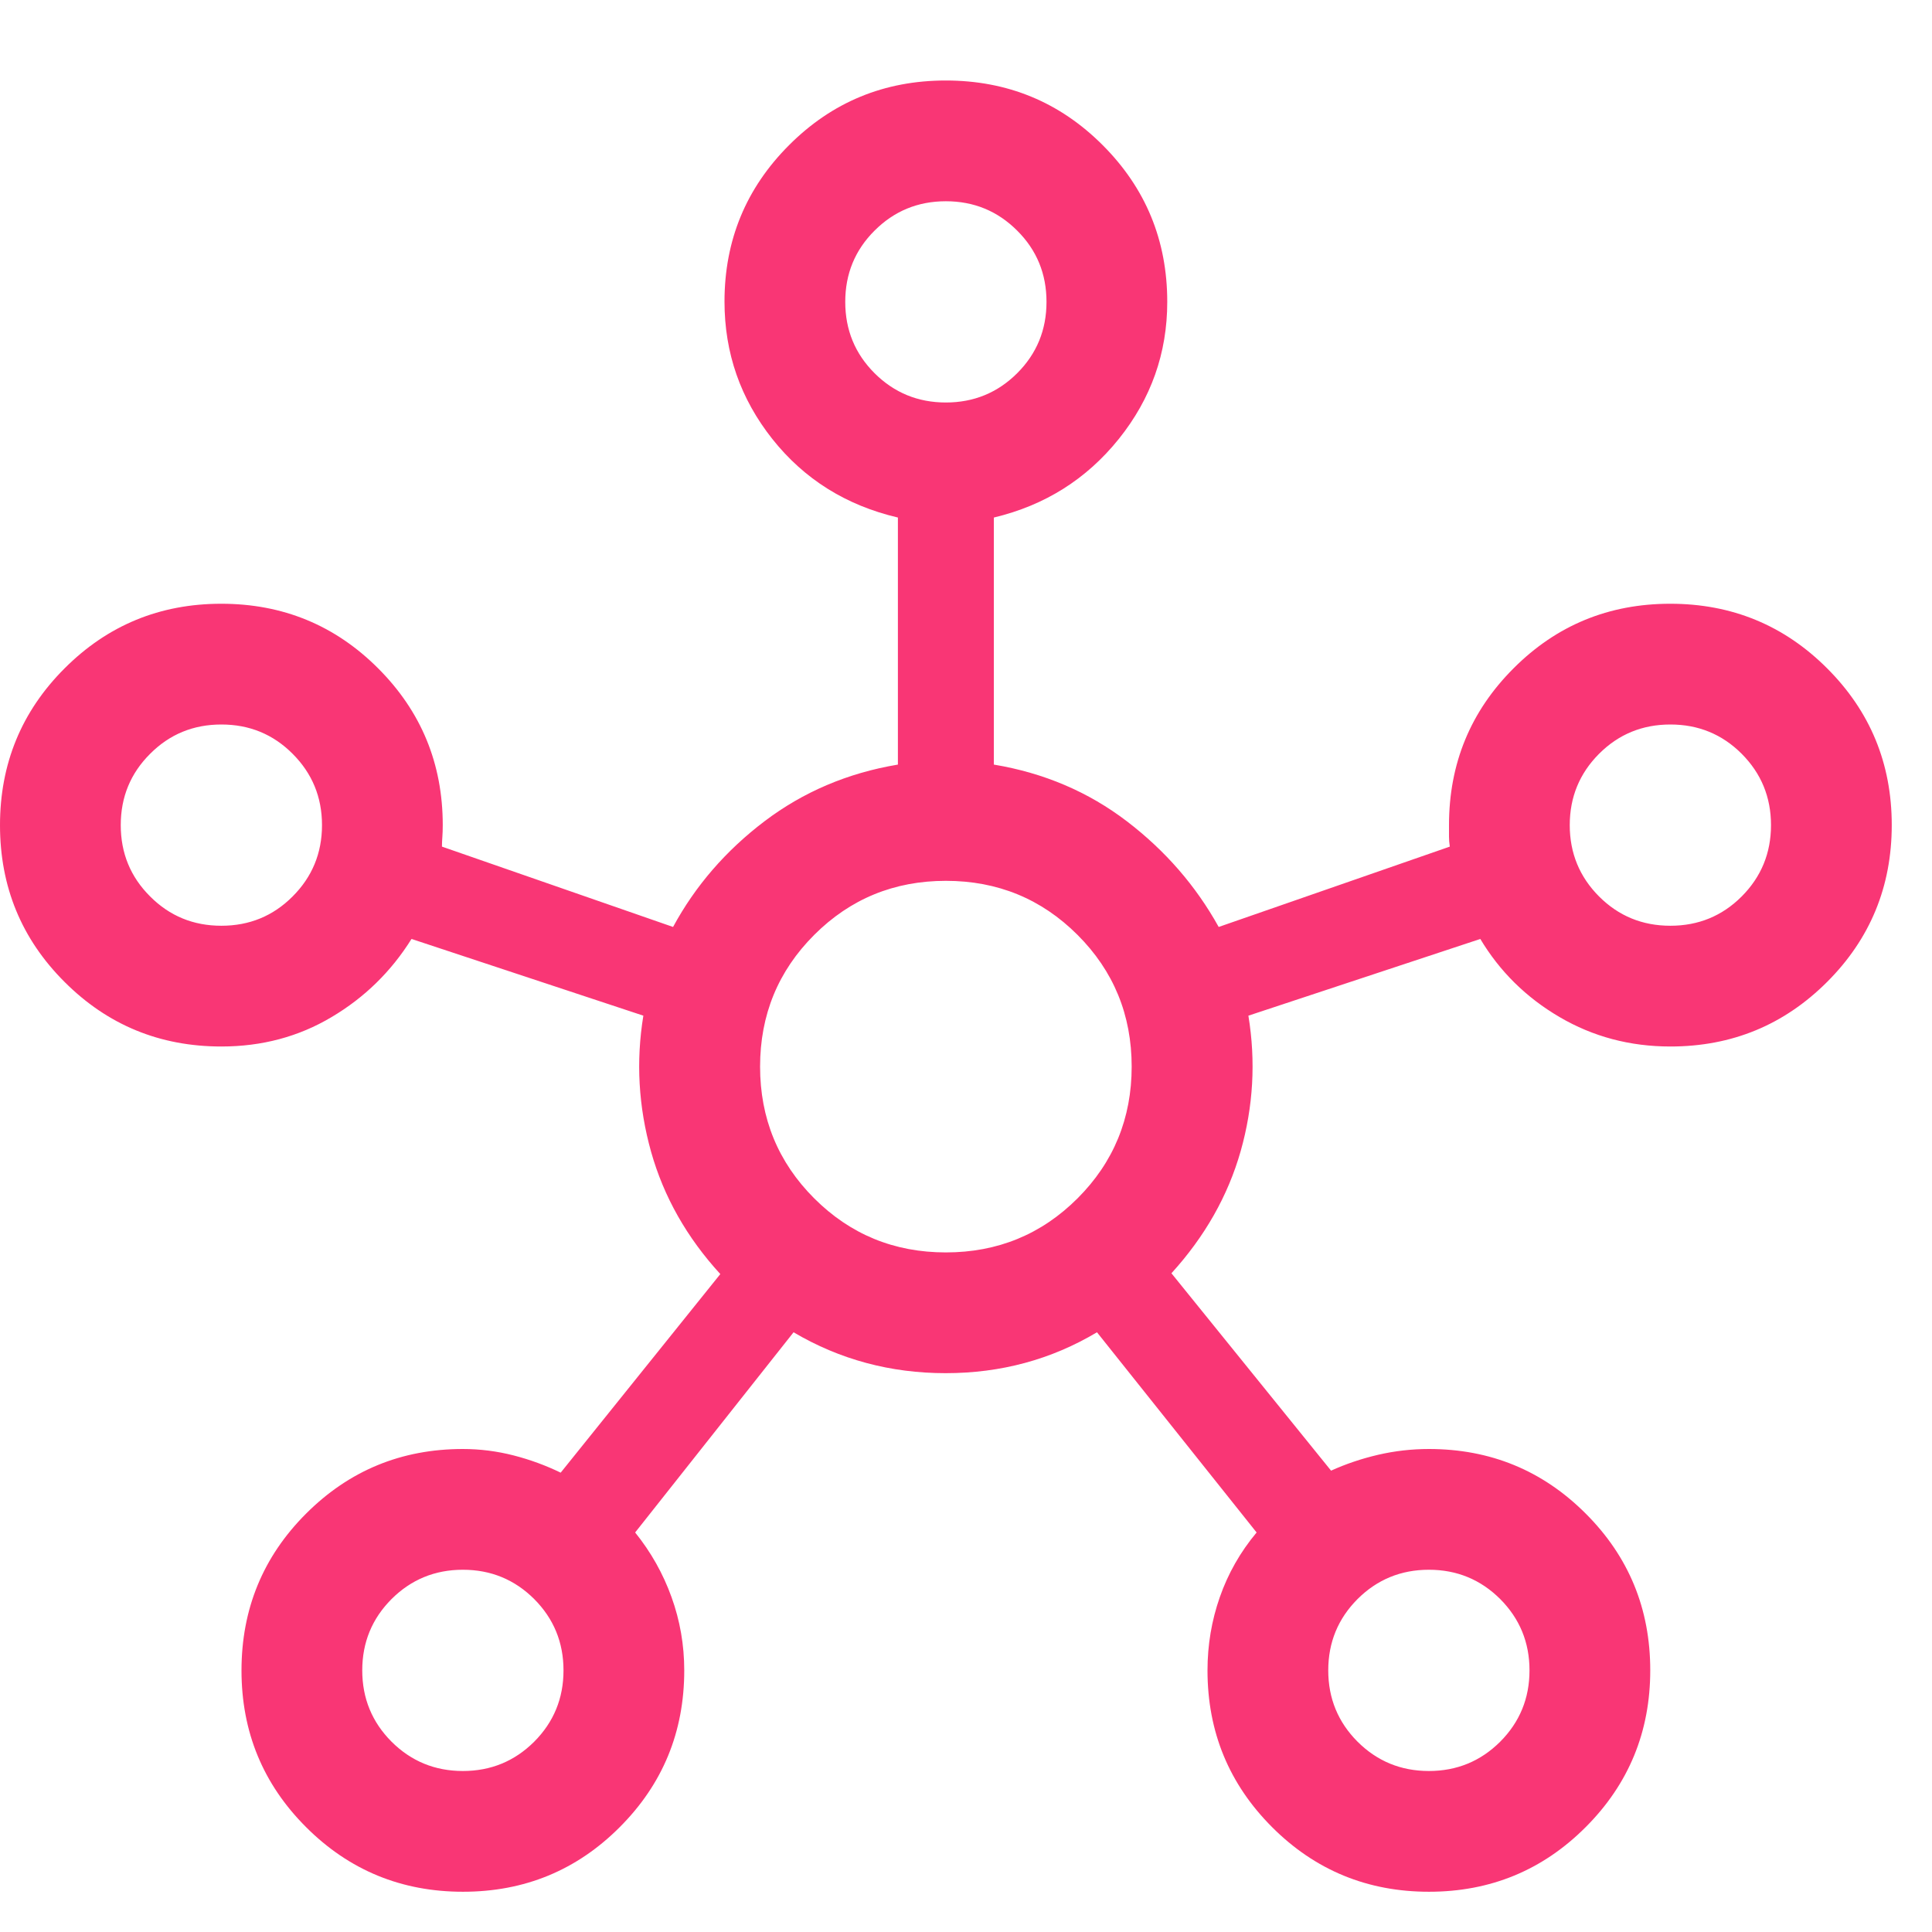<svg xmlns="http://www.w3.org/2000/svg" width="24" height="24" viewBox="0 0 24 24" fill="none"><g clip-path="url(#clip0_180_85)"><path d="M5.751 23.5C4.988 23.5 4.338 23.233 3.803 22.698C3.268 22.164 3 21.515 3 20.751C3 19.988 3.267 19.338 3.802 18.803C4.337 18.268 4.986 18 5.75 18C5.964 18 6.174 18.027 6.381 18.08C6.587 18.133 6.782 18.205 6.965 18.294L8.948 15.827C8.533 15.374 8.246 14.868 8.088 14.308C7.931 13.747 7.899 13.184 7.992 12.617L5.112 11.664C4.86 12.067 4.53 12.391 4.12 12.634C3.711 12.878 3.254 13 2.75 13C1.986 13 1.337 12.733 0.802 12.198C0.267 11.664 0 11.015 0 10.251C0 9.488 0.267 8.838 0.802 8.303C1.336 7.768 1.985 7.5 2.749 7.5C3.512 7.5 4.162 7.767 4.697 8.302C5.232 8.837 5.5 9.486 5.5 10.25C5.5 10.309 5.498 10.358 5.495 10.398C5.492 10.438 5.49 10.478 5.49 10.517L8.361 11.515C8.637 11.005 9.016 10.567 9.497 10.202C9.979 9.837 10.531 9.602 11.154 9.498V6.429C10.51 6.278 9.99 5.952 9.594 5.453C9.198 4.953 9 4.385 9 3.746C9 2.986 9.267 2.338 9.802 1.803C10.336 1.268 10.985 1 11.749 1C12.512 1 13.162 1.267 13.697 1.802C14.232 2.337 14.5 2.986 14.5 3.75C14.5 4.386 14.299 4.953 13.898 5.453C13.497 5.952 12.98 6.278 12.346 6.429V9.498C12.969 9.602 13.52 9.837 13.998 10.202C14.476 10.567 14.856 11.005 15.139 11.515L18.01 10.517C18.003 10.471 18 10.43 18 10.393V10.25C18 9.486 18.267 8.837 18.802 8.302C19.336 7.767 19.985 7.5 20.749 7.5C21.512 7.5 22.162 7.767 22.697 8.302C23.232 8.836 23.5 9.485 23.5 10.249C23.5 11.012 23.233 11.662 22.698 12.197C22.163 12.732 21.514 13 20.75 13C20.248 13 19.789 12.878 19.373 12.634C18.958 12.391 18.63 12.067 18.389 11.664L15.508 12.617C15.601 13.184 15.569 13.745 15.412 14.3C15.254 14.855 14.967 15.361 14.552 15.817L16.535 18.269C16.718 18.186 16.913 18.12 17.119 18.072C17.326 18.024 17.536 18 17.75 18C18.514 18 19.163 18.267 19.698 18.802C20.233 19.336 20.5 19.985 20.5 20.749C20.5 21.512 20.233 22.162 19.698 22.697C19.164 23.232 18.515 23.5 17.751 23.5C16.988 23.5 16.338 23.233 15.803 22.698C15.268 22.163 15 21.514 15 20.75C15 20.435 15.051 20.131 15.153 19.84C15.255 19.548 15.407 19.28 15.61 19.037L13.627 16.55C13.059 16.889 12.432 17.058 11.747 17.058C11.062 17.058 10.432 16.889 9.858 16.55L7.89 19.037C8.086 19.28 8.237 19.548 8.342 19.84C8.447 20.131 8.5 20.435 8.5 20.75C8.5 21.514 8.233 22.163 7.698 22.698C7.164 23.233 6.515 23.5 5.751 23.5ZM2.75 11.5C3.098 11.5 3.393 11.379 3.635 11.136C3.878 10.893 4 10.598 4 10.25C4 9.902 3.878 9.607 3.635 9.364C3.393 9.121 3.098 9 2.75 9C2.402 9 2.107 9.121 1.865 9.364C1.621 9.607 1.5 9.902 1.5 10.25C1.5 10.598 1.621 10.893 1.865 11.136C2.107 11.379 2.402 11.5 2.75 11.5ZM5.75 22C6.098 22 6.393 21.878 6.636 21.636C6.878 21.393 7 21.098 7 20.75C7 20.402 6.878 20.107 6.636 19.864C6.393 19.622 6.098 19.5 5.75 19.5C5.402 19.5 5.107 19.622 4.864 19.864C4.622 20.107 4.5 20.402 4.5 20.75C4.5 21.098 4.622 21.393 4.864 21.636C5.107 21.878 5.402 22 5.75 22ZM11.75 5C12.098 5 12.393 4.878 12.636 4.636C12.879 4.393 13 4.098 13 3.75C13 3.402 12.879 3.107 12.636 2.865C12.393 2.622 12.098 2.5 11.75 2.5C11.402 2.5 11.107 2.622 10.864 2.865C10.621 3.107 10.5 3.402 10.5 3.75C10.5 4.098 10.621 4.393 10.864 4.636C11.107 4.878 11.402 5 11.75 5ZM11.75 15.558C12.392 15.558 12.938 15.334 13.386 14.886C13.834 14.438 14.058 13.892 14.058 13.25C14.058 12.608 13.834 12.062 13.386 11.614C12.938 11.166 12.392 10.942 11.75 10.942C11.108 10.942 10.562 11.166 10.114 11.614C9.666 12.062 9.442 12.608 9.442 13.25C9.442 13.892 9.666 14.438 10.114 14.886C10.562 15.334 11.108 15.558 11.75 15.558ZM17.75 22C18.098 22 18.393 21.878 18.636 21.636C18.878 21.393 19 21.098 19 20.75C19 20.402 18.878 20.107 18.636 19.864C18.393 19.622 18.098 19.5 17.75 19.5C17.402 19.5 17.107 19.622 16.864 19.864C16.622 20.107 16.5 20.402 16.5 20.75C16.5 21.098 16.622 21.393 16.864 21.636C17.107 21.878 17.402 22 17.75 22ZM20.75 11.5C21.098 11.5 21.393 11.379 21.636 11.136C21.878 10.893 22 10.598 22 10.25C22 9.902 21.878 9.607 21.636 9.364C21.393 9.121 21.098 9 20.75 9C20.402 9 20.107 9.121 19.864 9.364C19.622 9.607 19.5 9.902 19.5 10.25C19.5 10.598 19.622 10.893 19.864 11.136C20.107 11.379 20.402 11.5 20.75 11.5Z" fill="#F93675"></path></g><defs><clipPath id="clip0_180_85"><rect width="24" height="24" fill="white"></rect></clipPath></defs></svg>